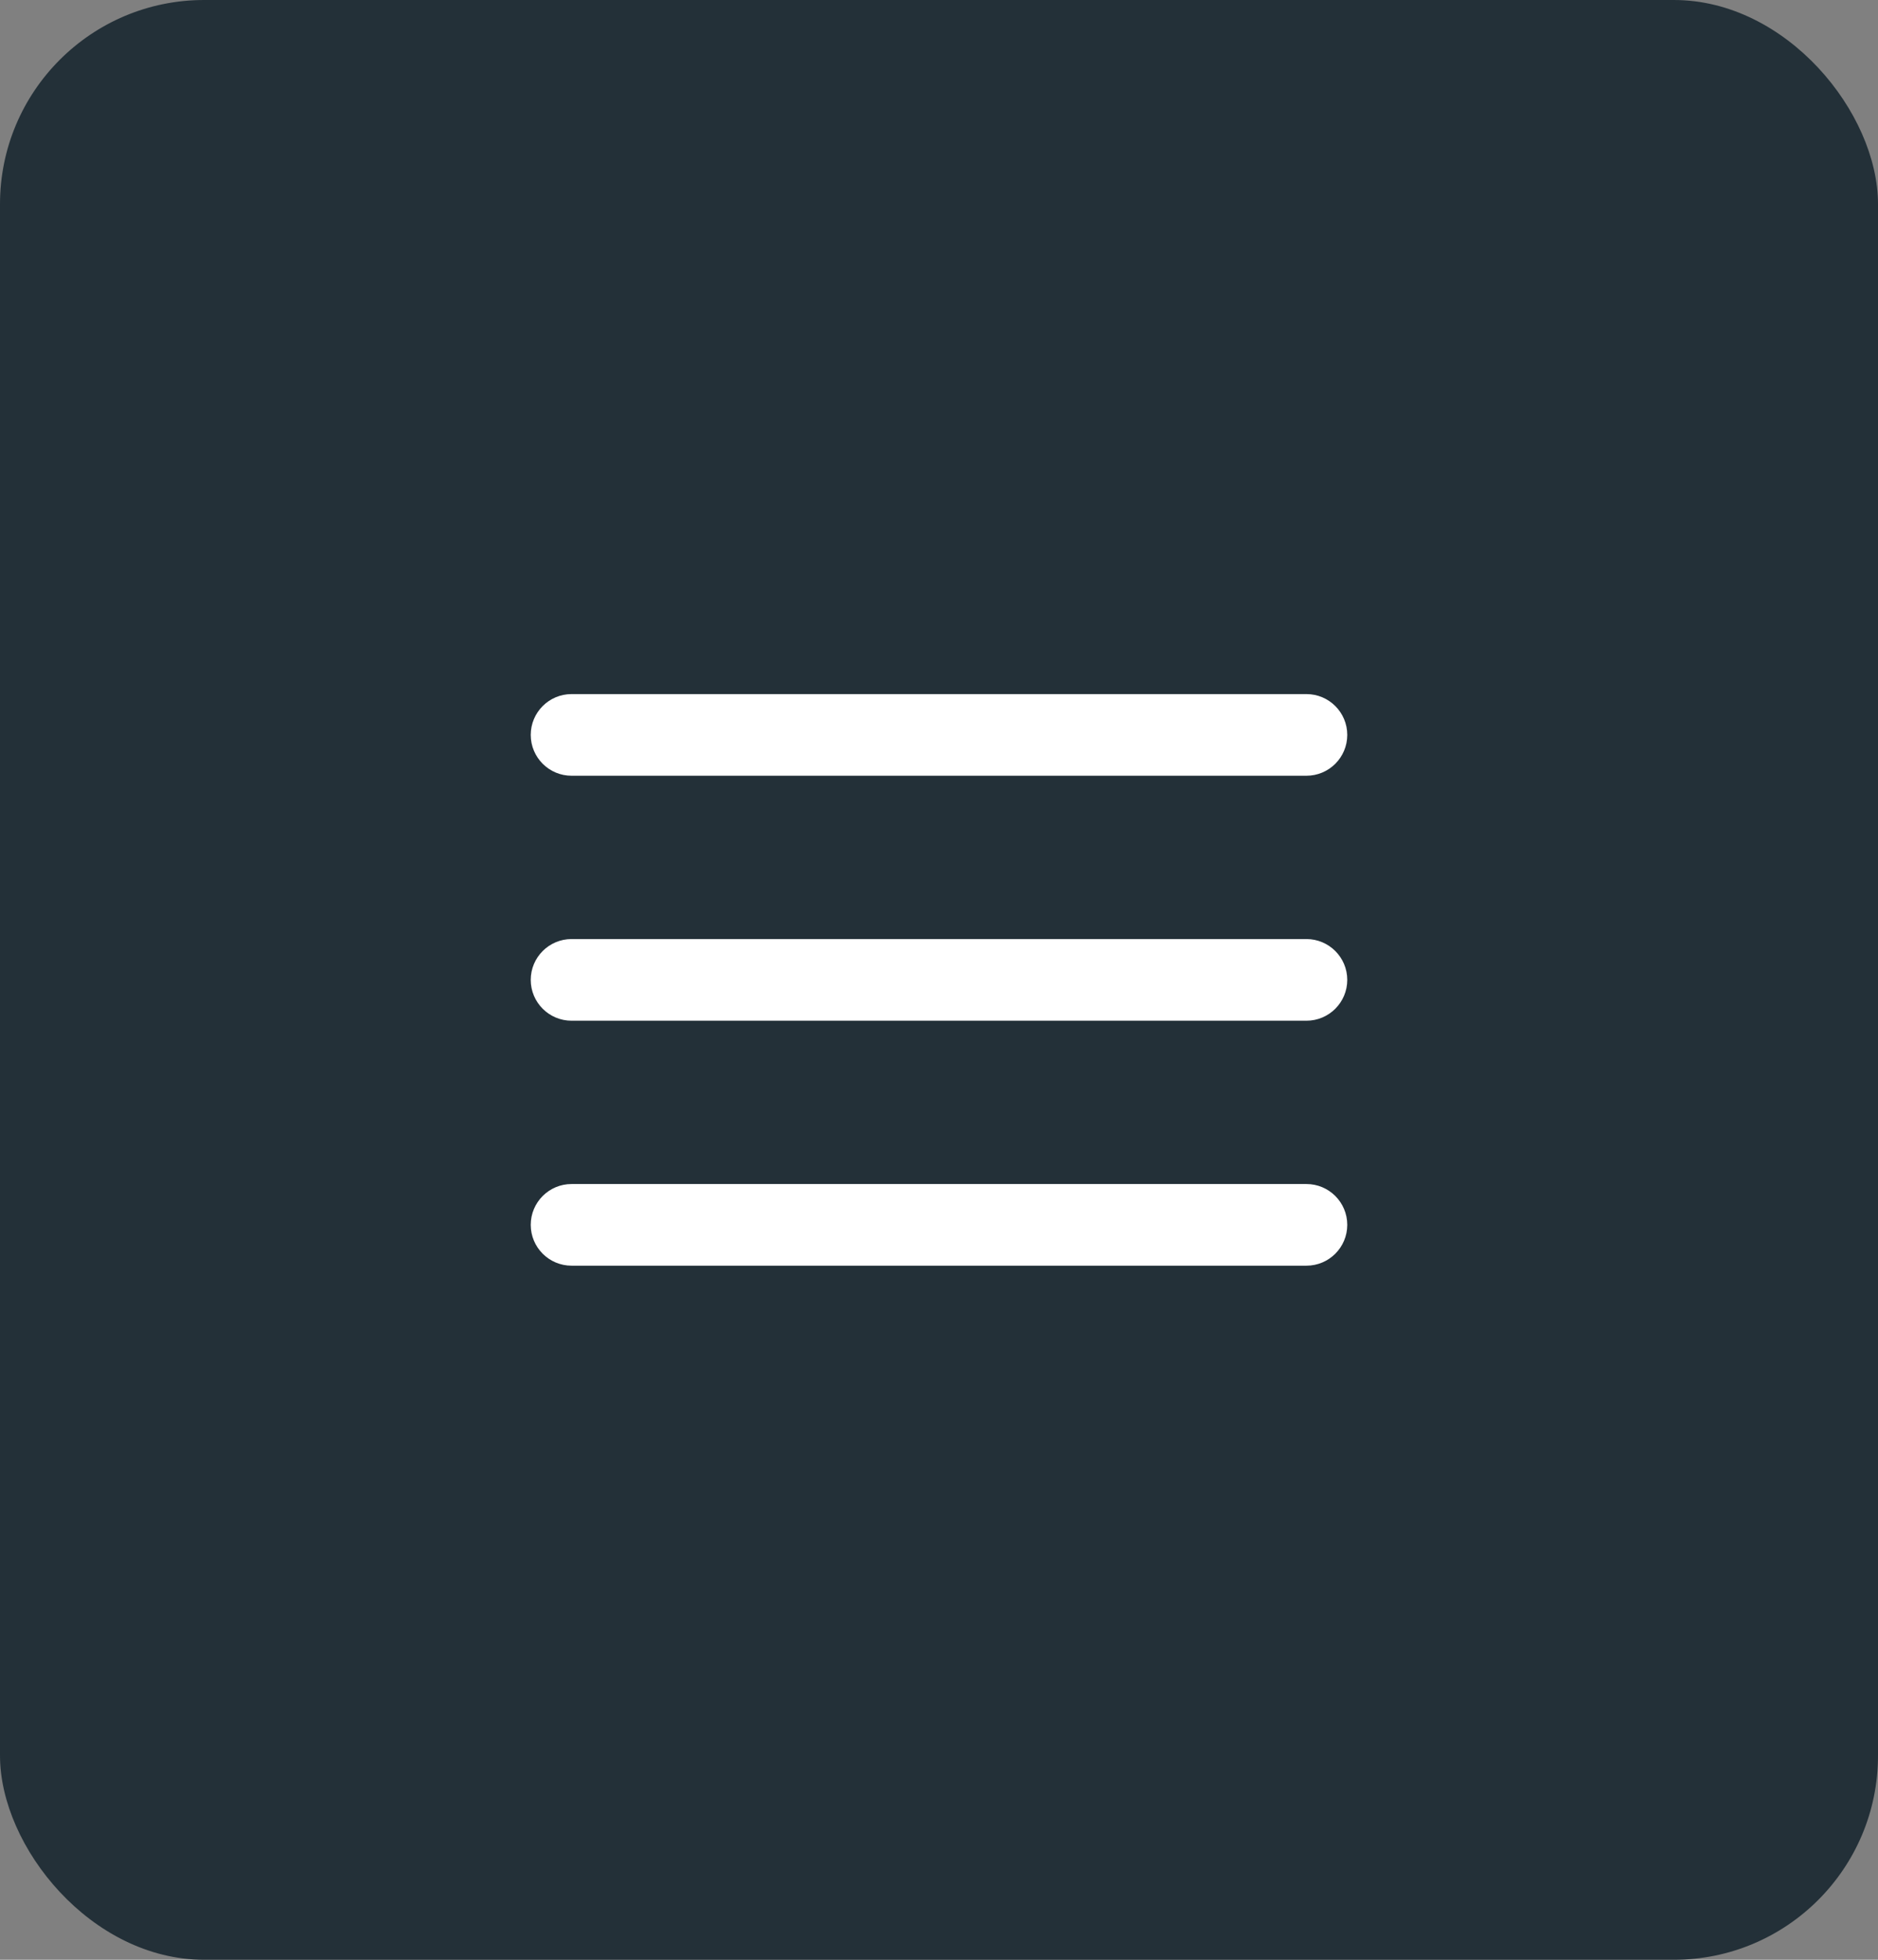 <?xml version="1.0" encoding="UTF-8"?> <svg xmlns="http://www.w3.org/2000/svg" width="46" height="48" viewBox="0 0 46 48" fill="none"><rect x="0" y="0" width="46" height="48" fill="#808080" stroke="none"/><rect width="46" height="48" rx="5" fill="#233038"></rect><path d="M13 18C13 17.448 13.448 17 14 17H32C32.552 17 33 17.448 33 18C33 18.552 32.552 19 32 19H14C13.448 19 13 18.552 13 18Z" fill="white"></path><path d="M13 24C13 23.448 13.448 23 14 23H32C32.552 23 33 23.448 33 24C33 24.552 32.552 25 32 25H14C13.448 25 13 24.552 13 24Z" fill="white"></path><path d="M14 29C13.448 29 13 29.448 13 30C13 30.552 13.448 31 14 31H32C32.552 31 33 30.552 33 30C33 29.448 32.552 29 32 29H14Z" fill="white"></path></svg> 